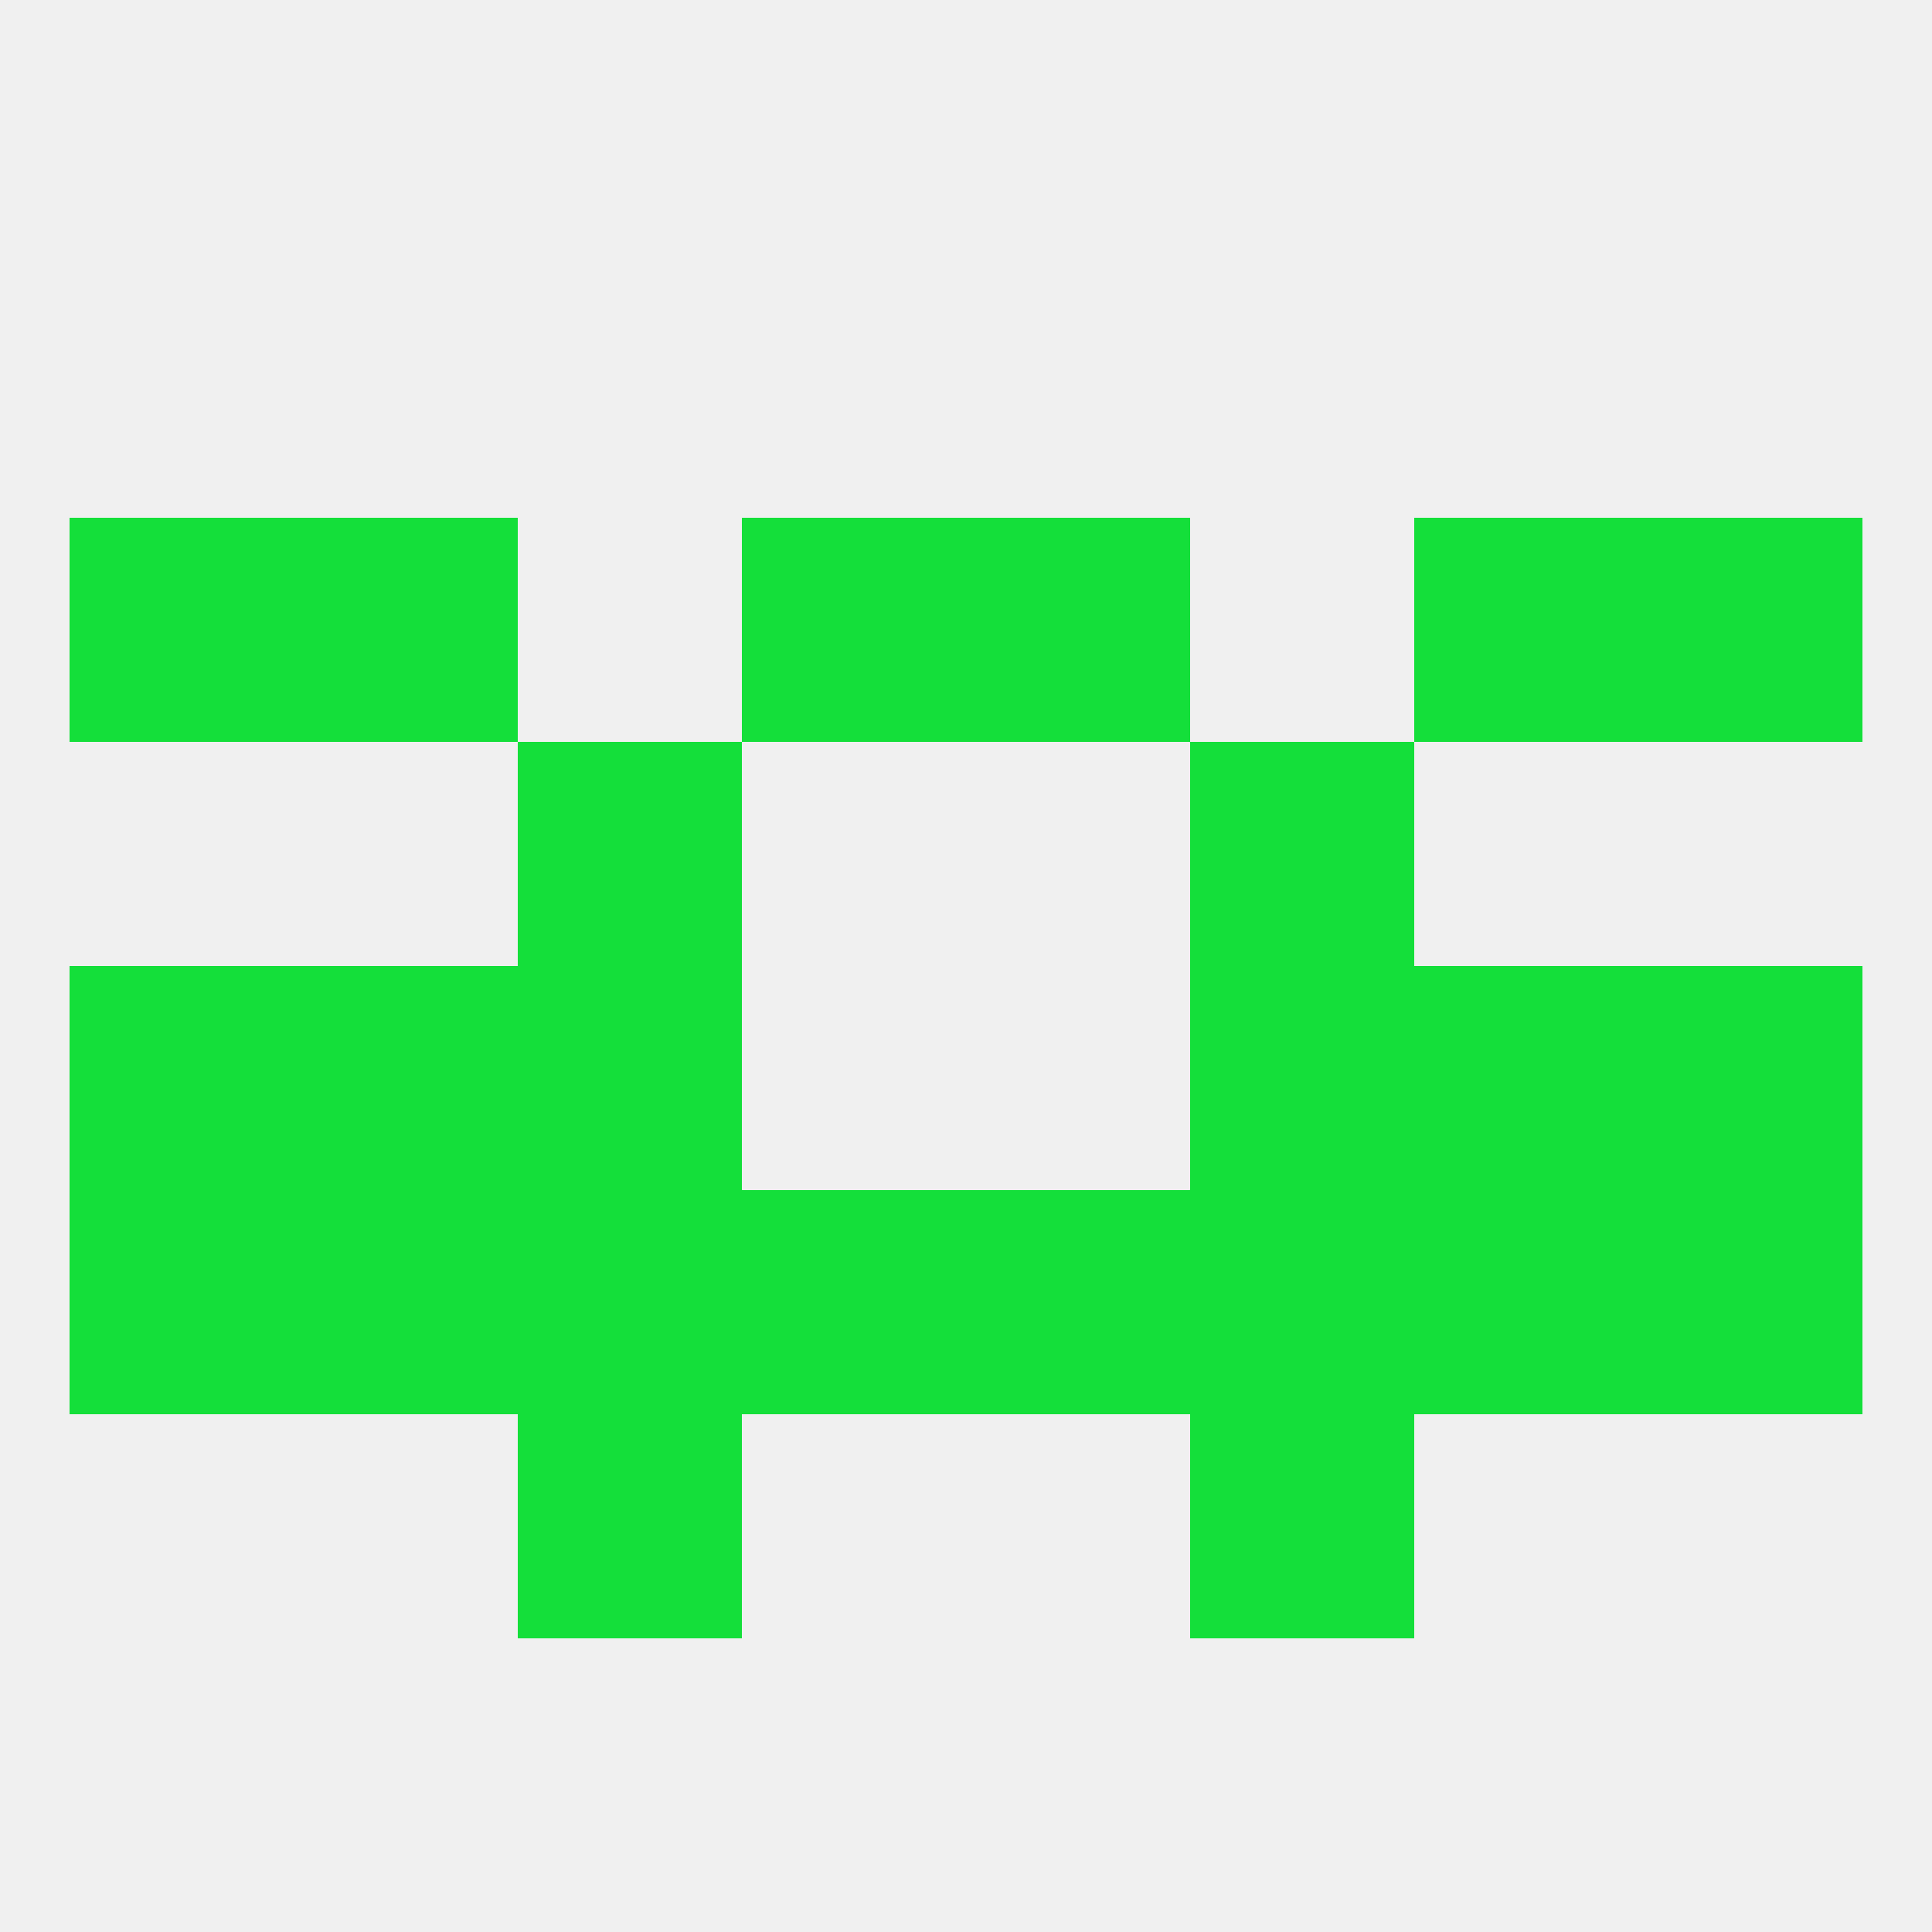 
<!--   <?xml version="1.0"?> -->
<svg version="1.1" baseprofile="full" xmlns="http://www.w3.org/2000/svg" xmlns:xlink="http://www.w3.org/1999/xlink" xmlns:ev="http://www.w3.org/2001/xml-events" width="250" height="250" viewBox="0 0 250 250" >
	<rect width="100%" height="100%" fill="rgba(240,240,240,255)"/>

	<rect x="67" y="125" width="29" height="29" fill="rgba(20,223,58,255)"/>
	<rect x="154" y="125" width="29" height="29" fill="rgba(20,223,58,255)"/>
	<rect x="9" y="125" width="29" height="29" fill="rgba(20,223,58,255)"/>
	<rect x="212" y="125" width="29" height="29" fill="rgba(20,223,58,255)"/>
	<rect x="38" y="125" width="29" height="29" fill="rgba(20,223,58,255)"/>
	<rect x="183" y="125" width="29" height="29" fill="rgba(20,223,58,255)"/>
	<rect x="96" y="154" width="29" height="29" fill="rgba(20,223,58,255)"/>
	<rect x="154" y="154" width="29" height="29" fill="rgba(20,223,58,255)"/>
	<rect x="38" y="154" width="29" height="29" fill="rgba(20,223,58,255)"/>
	<rect x="183" y="154" width="29" height="29" fill="rgba(20,223,58,255)"/>
	<rect x="9" y="154" width="29" height="29" fill="rgba(20,223,58,255)"/>
	<rect x="212" y="154" width="29" height="29" fill="rgba(20,223,58,255)"/>
	<rect x="125" y="154" width="29" height="29" fill="rgba(20,223,58,255)"/>
	<rect x="67" y="154" width="29" height="29" fill="rgba(20,223,58,255)"/>
	<rect x="67" y="183" width="29" height="29" fill="rgba(20,223,58,255)"/>
	<rect x="154" y="183" width="29" height="29" fill="rgba(20,223,58,255)"/>
	<rect x="67" y="96" width="29" height="29" fill="rgba(20,223,58,255)"/>
	<rect x="154" y="96" width="29" height="29" fill="rgba(20,223,58,255)"/>
	<rect x="212" y="67" width="29" height="29" fill="rgba(20,223,58,255)"/>
	<rect x="38" y="67" width="29" height="29" fill="rgba(20,223,58,255)"/>
	<rect x="183" y="67" width="29" height="29" fill="rgba(20,223,58,255)"/>
	<rect x="96" y="67" width="29" height="29" fill="rgba(20,223,58,255)"/>
	<rect x="125" y="67" width="29" height="29" fill="rgba(20,223,58,255)"/>
	<rect x="9" y="67" width="29" height="29" fill="rgba(20,223,58,255)"/>
</svg>